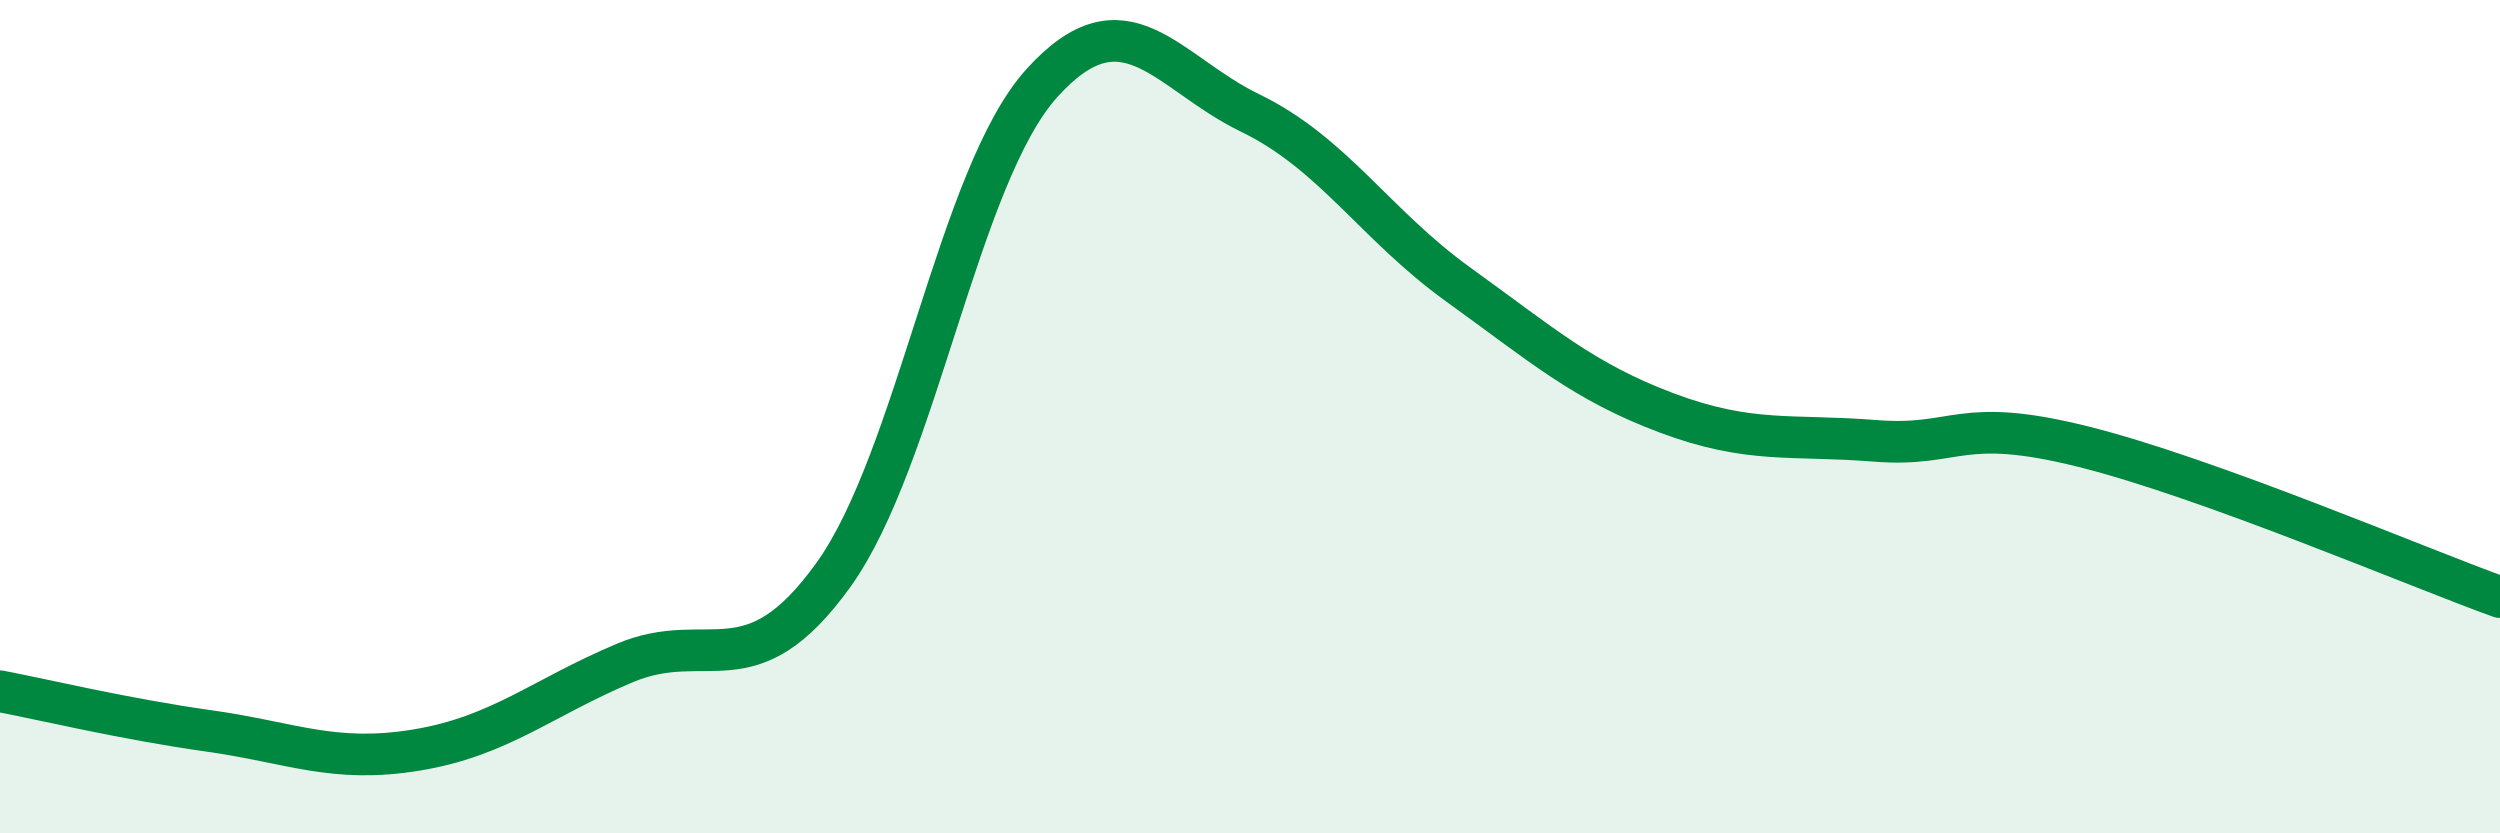 
    <svg width="60" height="20" viewBox="0 0 60 20" xmlns="http://www.w3.org/2000/svg">
      <path
        d="M 0,16.59 C 1,16.78 3,17.26 5,17.54 C 7,17.82 8,18.33 10,18 C 12,17.67 13,16.75 15,15.91 C 17,15.07 18,16.58 20,13.8 C 22,11.02 23,4.22 25,2 C 27,-0.22 28,1.74 30,2.71 C 32,3.68 33,5.39 35,6.83 C 37,8.27 38,9.16 40,9.91 C 42,10.66 43,10.42 45,10.58 C 47,10.74 47,9.97 50,10.72 C 53,11.47 58,13.61 60,14.33L60 20L0 20Z"
        fill="#008740"
        opacity="0.1"
        stroke-linecap="round"
        stroke-linejoin="round"
      />
      <path
        d="M 0,16.59 C 1,16.78 3,17.26 5,17.54 C 7,17.82 8,18.33 10,18 C 12,17.67 13,16.75 15,15.91 C 17,15.07 18,16.58 20,13.8 C 22,11.02 23,4.22 25,2 C 27,-0.22 28,1.74 30,2.71 C 32,3.68 33,5.39 35,6.83 C 37,8.27 38,9.16 40,9.91 C 42,10.66 43,10.42 45,10.58 C 47,10.74 47,9.97 50,10.72 C 53,11.47 58,13.61 60,14.33"
        stroke="#008740"
        stroke-width="1"
        fill="none"
        stroke-linecap="round"
        stroke-linejoin="round"
      />
    </svg>
  